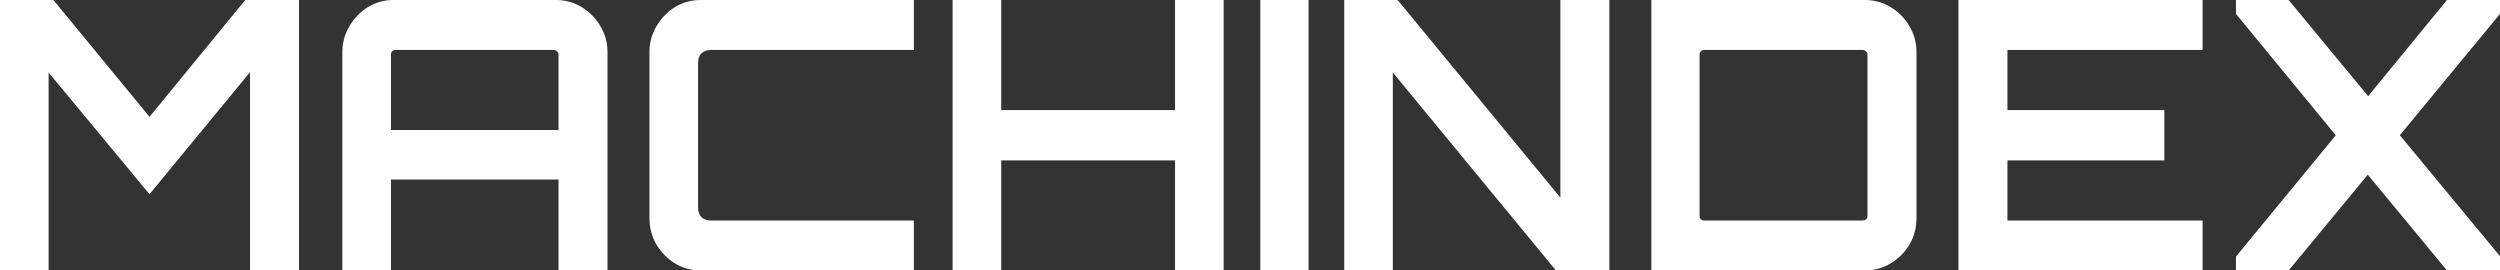<?xml version="1.0" encoding="UTF-8"?> <svg xmlns="http://www.w3.org/2000/svg" width="647" height="70" viewBox="0 0 647 70" fill="none"><rect x="0" y="0" width="647" height="70" fill="#333333" stroke="none"/><g clip-path="url(#clip0_745_21)"><path d="M0 70V0H13.819L38.692 30.236L63.47 0H77.384V70H64.709V18.667L38.692 50.264L12.58 18.764V70H0Z" fill="white"></path><path d="M88.604 70V13.514C88.604 11.051 89.208 8.815 90.415 6.806C91.622 4.731 93.211 3.079 95.18 1.847C97.213 0.616 99.437 0 101.851 0H143.879C146.293 0 148.517 0.616 150.55 1.847C152.583 3.079 154.203 4.731 155.41 6.806C156.617 8.815 157.221 11.051 157.221 13.514V70H144.546V46.472H101.184V70H88.604ZM101.184 33.639H144.546V14.097C144.546 13.773 144.419 13.514 144.165 13.319C143.911 13.06 143.625 12.931 143.307 12.931H102.328C102.01 12.931 101.724 13.06 101.47 13.319C101.279 13.514 101.184 13.773 101.184 14.097V33.639Z" fill="white"></path><path d="M181.326 70C178.912 70 176.688 69.384 174.655 68.153C172.686 66.921 171.097 65.301 169.89 63.292C168.683 61.218 168.079 58.949 168.079 56.486V13.514C168.079 11.051 168.683 8.815 169.89 6.806C171.097 4.731 172.686 3.079 174.655 1.847C176.688 0.616 178.912 0 181.326 0H236.505V12.931H183.995C182.978 12.931 182.152 13.222 181.517 13.806C180.945 14.389 180.659 15.232 180.659 16.333V53.667C180.659 54.704 180.945 55.546 181.517 56.194C182.152 56.778 182.978 57.069 183.995 57.069H236.505V70H181.326Z" fill="white"></path><path d="M246.537 70V0H259.117V28.486H304.099V0H316.679V70H304.099V41.514H259.117V70H246.537Z" fill="white"></path><path d="M326.169 70V0H338.654V70H326.169Z" fill="white"></path><path d="M347.885 70V0H361.704L403.827 51.139V0H416.502V70H402.683L360.465 18.764V70H347.885Z" fill="white"></path><path d="M427.369 70V0H482.643C485.058 0 487.281 0.616 489.314 1.847C491.348 3.079 492.968 4.731 494.175 6.806C495.382 8.815 495.986 11.051 495.986 13.514V56.486C495.986 58.949 495.382 61.218 494.175 63.292C492.968 65.301 491.348 66.921 489.314 68.153C487.281 69.384 485.058 70 482.643 70H427.369ZM440.997 57.069H482.072C482.389 57.069 482.675 56.972 482.929 56.778C483.183 56.519 483.31 56.227 483.31 55.903V14.097C483.31 13.773 483.183 13.514 482.929 13.319C482.675 13.06 482.389 12.931 482.072 12.931H440.997C440.679 12.931 440.393 13.06 440.139 13.319C439.949 13.514 439.853 13.773 439.853 14.097V55.903C439.853 56.227 439.949 56.519 440.139 56.778C440.393 56.972 440.679 57.069 440.997 57.069Z" fill="white"></path><path d="M506.848 70V0H570.033V12.931H519.523V28.486H560.121V41.514H519.523V57.069H570.033V70H506.848Z" fill="white"></path><path d="M578.669 70V66.403L604.496 35L578.669 3.597V0H592.297L612.882 24.889L633.277 0H647V3.597L621.078 35L647 66.305V70H633.277L612.787 45.208L592.297 70H578.669Z" fill="white"></path></g><defs><clipPath id="clip0_745_21"><rect width="647" height="70" fill="white"></rect></clipPath></defs></svg> 